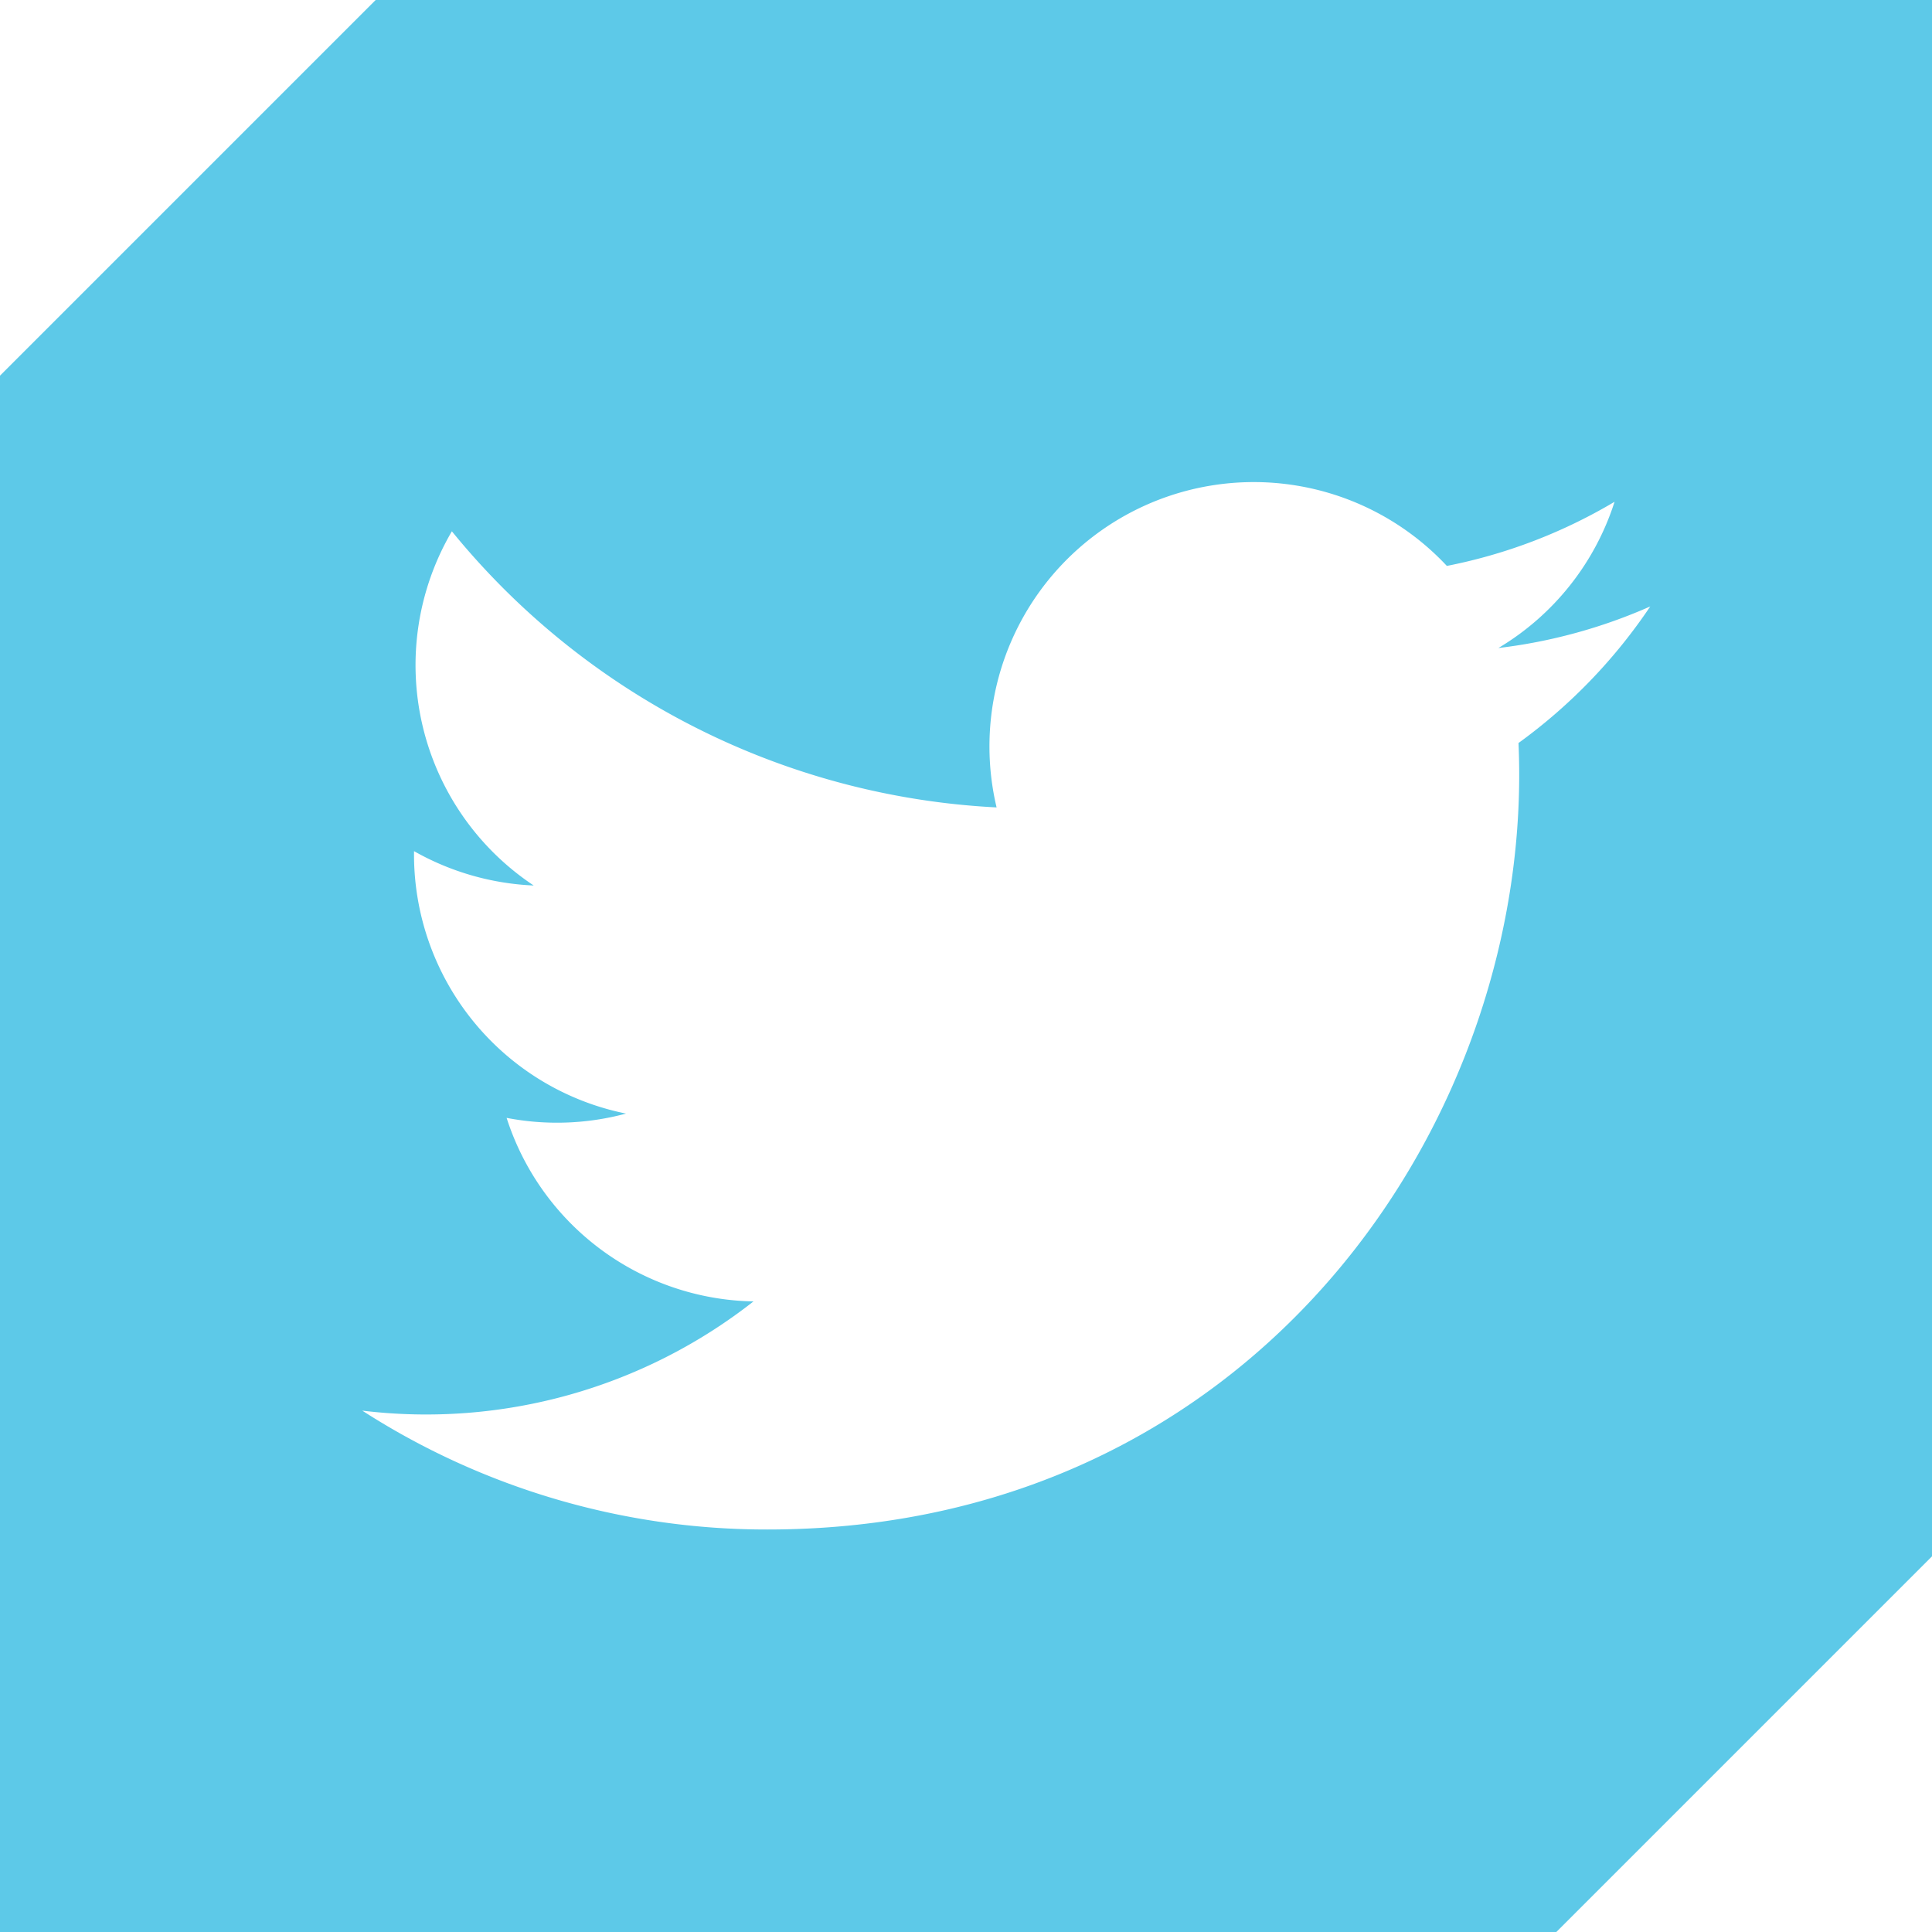 <svg xmlns="http://www.w3.org/2000/svg" width="72" height="72" viewBox="0 0 72 72"><path d="M72,58V0H14L0,14V72H58ZM28.6,57a27.83,27.83,0,0,1-15.1-4.43A19.76,19.76,0,0,0,28.08,48.5a9.85,9.85,0,0,1-9.2-6.84,9.9,9.9,0,0,0,4.45-.16,9.85,9.85,0,0,1-7.9-9.78A9.91,9.91,0,0,0,19.89,33,9.86,9.86,0,0,1,16.84,19.8a28,28,0,0,0,20.3,10.29,9.85,9.85,0,0,1,16.78-9,19.63,19.63,0,0,0,6.25-2.39,9.83,9.83,0,0,1-4.33,5.45,19.76,19.76,0,0,0,5.66-1.55,20.13,20.13,0,0,1-4.91,5.09C57.21,41.56,46.88,57,28.6,57Z" style="fill:#5dc9e8"/></svg>